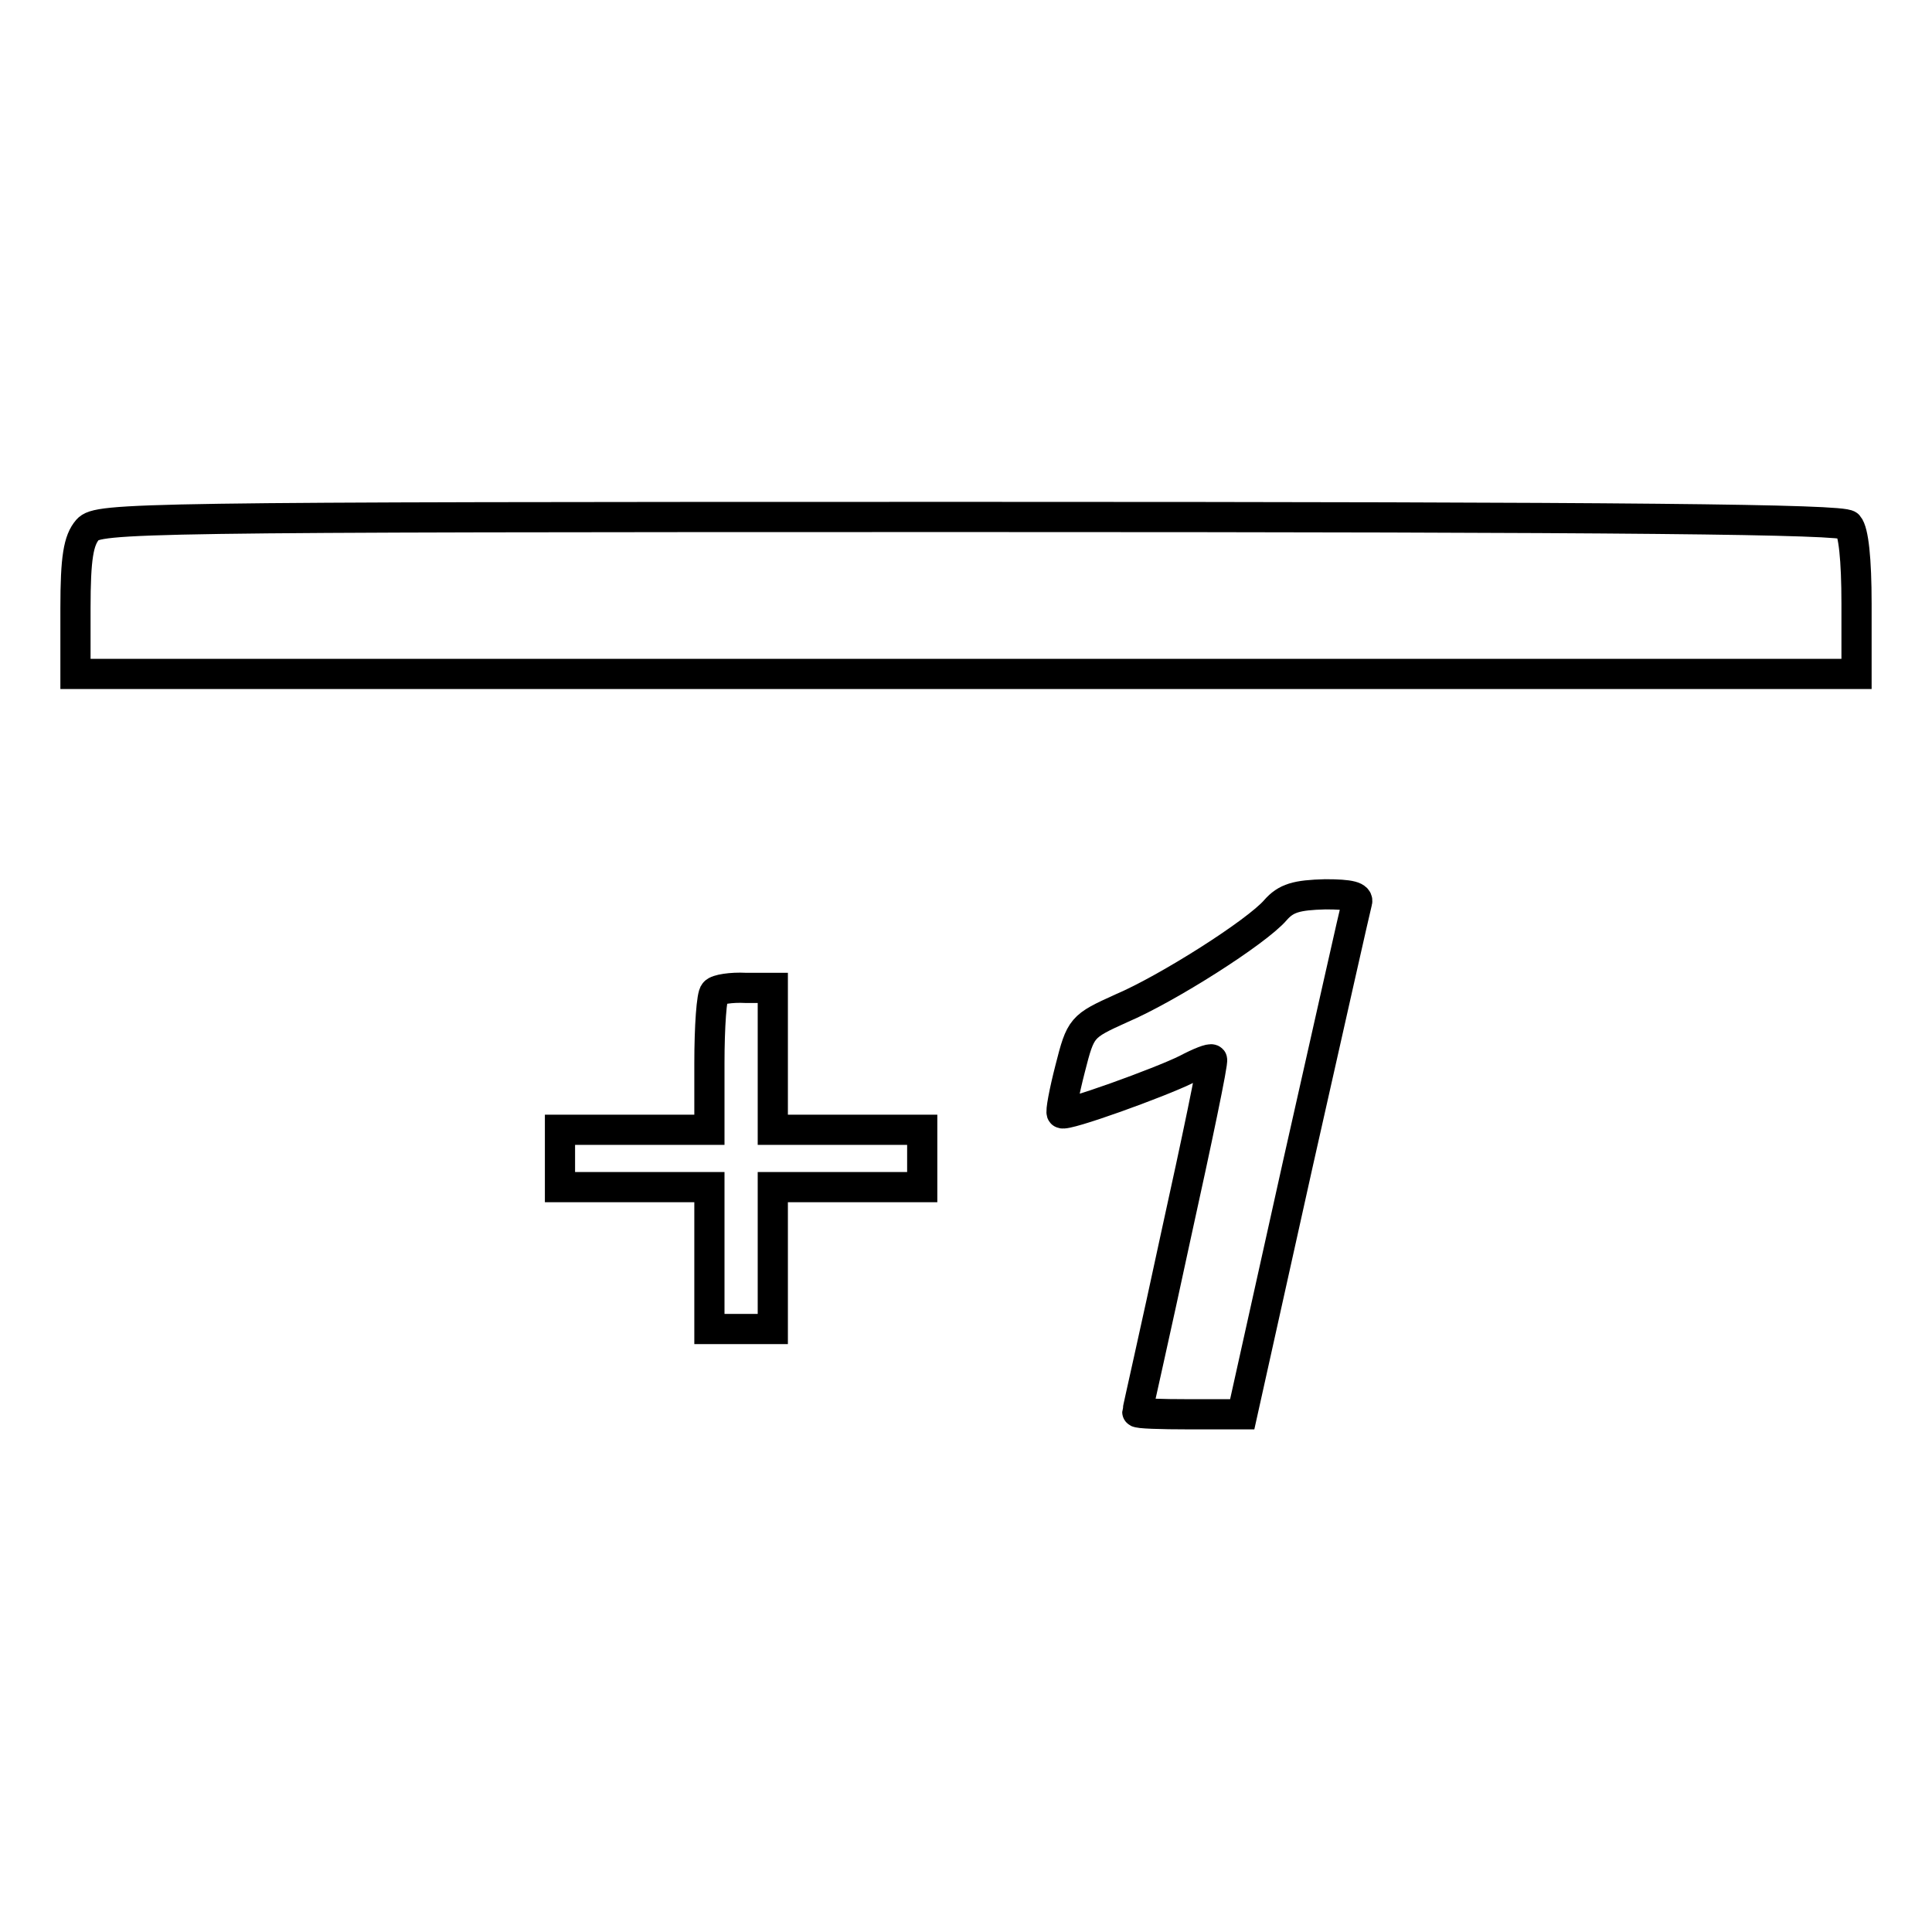<?xml version="1.0" encoding="utf-8"?>
<!-- Svg Vector Icons : http://www.onlinewebfonts.com/icon -->
<!DOCTYPE svg PUBLIC "-//W3C//DTD SVG 1.1//EN" "http://www.w3.org/Graphics/SVG/1.1/DTD/svg11.dtd">
<svg version="1.1" xmlns="http://www.w3.org/2000/svg" xmlns:xlink="http://www.w3.org/1999/xlink" x="0px" y="0px" viewBox="0 0 256 256" enable-background="new 0 0 256 256" xml:space="preserve">
<g> <g> <path stroke-width="4" fill-opacity="0" stroke="#000000"  d="M11.6,70.2c-1.2,1.4-1.6,3.7-1.6,10.4v8.7h118h118V80c0-5.9-0.4-9.6-1.1-10.4c-0.8-0.8-28-1.1-116.4-1.1  C17.9,68.5,13,68.6,11.6,70.2z"/> <path stroke-width="4" fill-opacity="0" stroke="#000000"  d="M169,120.6c-2.5,2.9-14.3,10.4-20.4,13c-5.3,2.4-5.4,2.5-6.8,8c-0.8,3.1-1.3,5.8-1.1,5.9  c0.4,0.5,13.1-4.1,16.5-5.8c1.7-0.9,3.2-1.5,3.4-1.3c0.2,0.2-2,10.7-4.8,23.4c-2.7,12.6-5.1,23.1-5.1,23.3c0,0.2,3.1,0.3,6.9,0.3  h7l7.4-33.3c4.1-18.2,7.6-33.8,7.8-34.5c0.3-0.8-0.9-1.1-4.2-1.1C171.8,118.6,170.4,119,169,120.6z"/> <path stroke-width="4" fill-opacity="0" stroke="#000000"  d="M94.7,131.5c-0.4,0.3-0.7,4.5-0.7,9.4v8.8h-9.9h-9.9v3.8v3.8h9.9H94v9.4v9.4h4.2h4.2v-9.4v-9.4h9.9h9.9  v-3.8v-3.8h-9.9h-9.9v-9.4v-9.4h-3.6C96.9,130.8,95,131.1,94.7,131.5z"/> </g></g>
</svg>